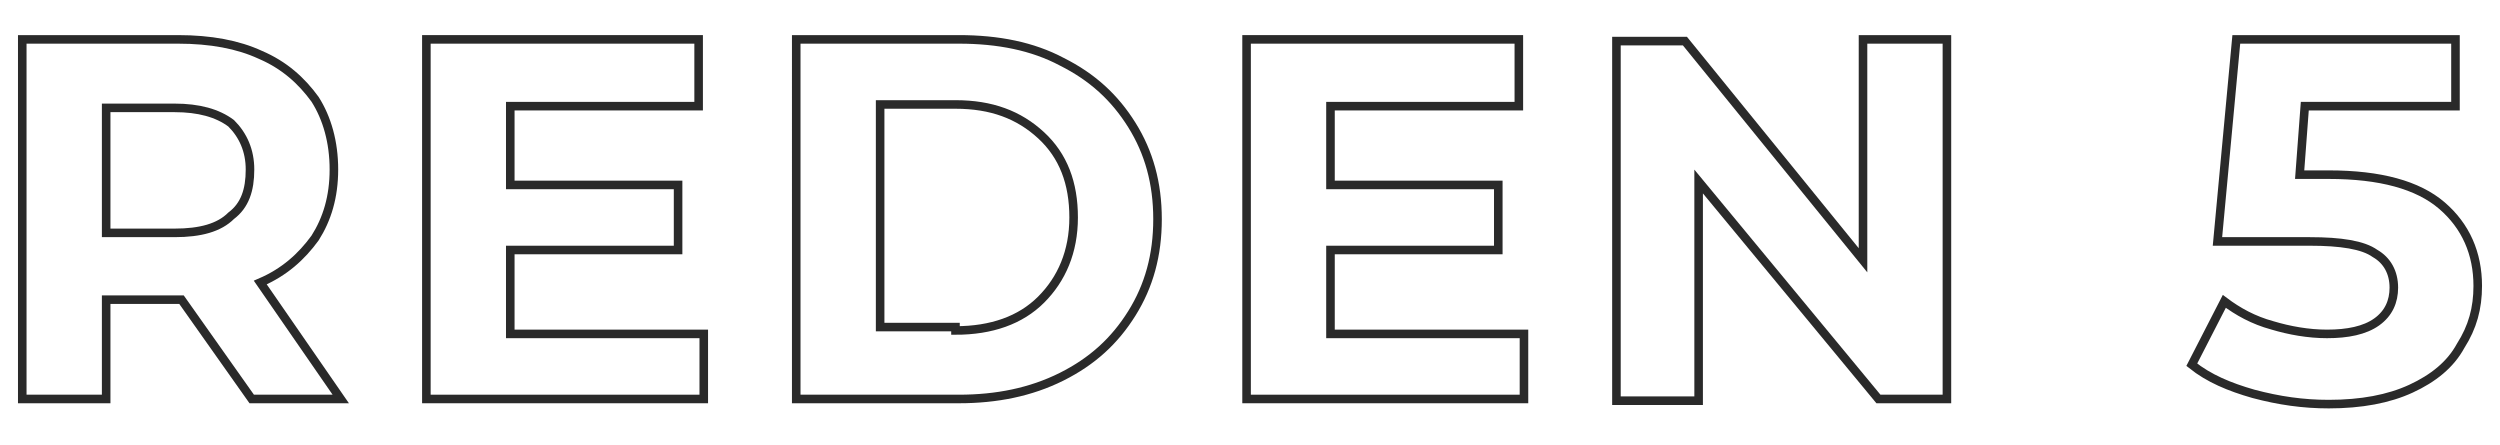 <?xml version="1.0" encoding="utf-8"?>
<!-- Generator: Adobe Illustrator 23.0.2, SVG Export Plug-In . SVG Version: 6.00 Build 0)  -->
<svg version="1.1" id="Layer_1" xmlns="http://www.w3.org/2000/svg" xmlns:xlink="http://www.w3.org/1999/xlink" x="0px" y="0px"
	 viewBox="0 0 146 26" style="enable-background:new 0 0 146 26;" xml:space="preserve">
<style type="text/css">
	.st0{fill:none;stroke:#2A2A2A;stroke-width:0.5;stroke-miterlimit:10;}
</style>
<g>
	<g>
		<path class="st0" d="M14.7,23.3l-4.1-5.8h-0.2H6.2v5.8H1.3v-21h9.1c1.9,0,3.5,0.3,4.8,0.9c1.4,0.6,2.4,1.5,3.2,2.6
			c0.7,1.1,1.1,2.5,1.1,4.1s-0.4,2.9-1.1,4c-0.8,1.1-1.8,2-3.2,2.6l4.7,6.8H14.7z M13.5,7.2c-0.8-0.6-1.9-0.9-3.3-0.9h-4v7.3h4
			c1.5,0,2.6-0.3,3.3-1c0.8-0.6,1.1-1.5,1.1-2.7C14.6,8.8,14.2,7.9,13.5,7.2z"/>
		<path class="st0" d="M41.1,19.4v3.9H24.9v-21h15.9v3.9h-11v4.6h9.8v3.8h-9.8v4.9H41.1z"/>
		<path class="st0" d="M46.5,2.3H56c2.3,0,4.3,0.4,6,1.3c1.8,0.9,3.1,2.1,4.1,3.7c1,1.6,1.5,3.4,1.5,5.5s-0.5,3.9-1.5,5.5
			c-1,1.6-2.3,2.8-4.1,3.7c-1.8,0.9-3.8,1.3-6,1.3h-9.5V2.3z M55.8,19.3c2.1,0,3.8-0.6,5-1.8c1.2-1.2,1.9-2.8,1.9-4.8
			c0-2-0.6-3.6-1.9-4.8c-1.3-1.2-2.9-1.8-5-1.8h-4.4v13H55.8z"/>
		<path class="st0" d="M89,19.4v3.9H72.8v-21h15.9v3.9h-11v4.6h9.8v3.8h-9.8v4.9H89z"/>
		<path class="st0" d="M113.7,2.3v21h-4L99.2,10.6v12.8h-4.8v-21h4l10.4,12.8V2.3H113.7z"/>
		<path class="st0" d="M142.6,12c1.4,1.2,2.1,2.8,2.1,4.7c0,1.3-0.3,2.4-1,3.5c-0.6,1.1-1.6,1.9-2.9,2.5c-1.3,0.6-2.9,0.9-4.8,0.9
			c-1.5,0-2.9-0.2-4.4-0.6c-1.4-0.4-2.6-0.9-3.6-1.7l1.9-3.7c0.8,0.6,1.7,1.1,2.8,1.4c1,0.3,2.1,0.5,3.2,0.5c1.2,0,2.2-0.2,2.9-0.7
			c0.7-0.5,1-1.2,1-2c0-0.9-0.4-1.6-1.1-2c-0.7-0.5-2-0.7-3.8-0.7h-5.4l1.1-11.8h12.8v3.9h-8.8l-0.3,4h1.7
			C139,10.2,141.2,10.8,142.6,12z"/>
	</g>
</g>
</svg>
